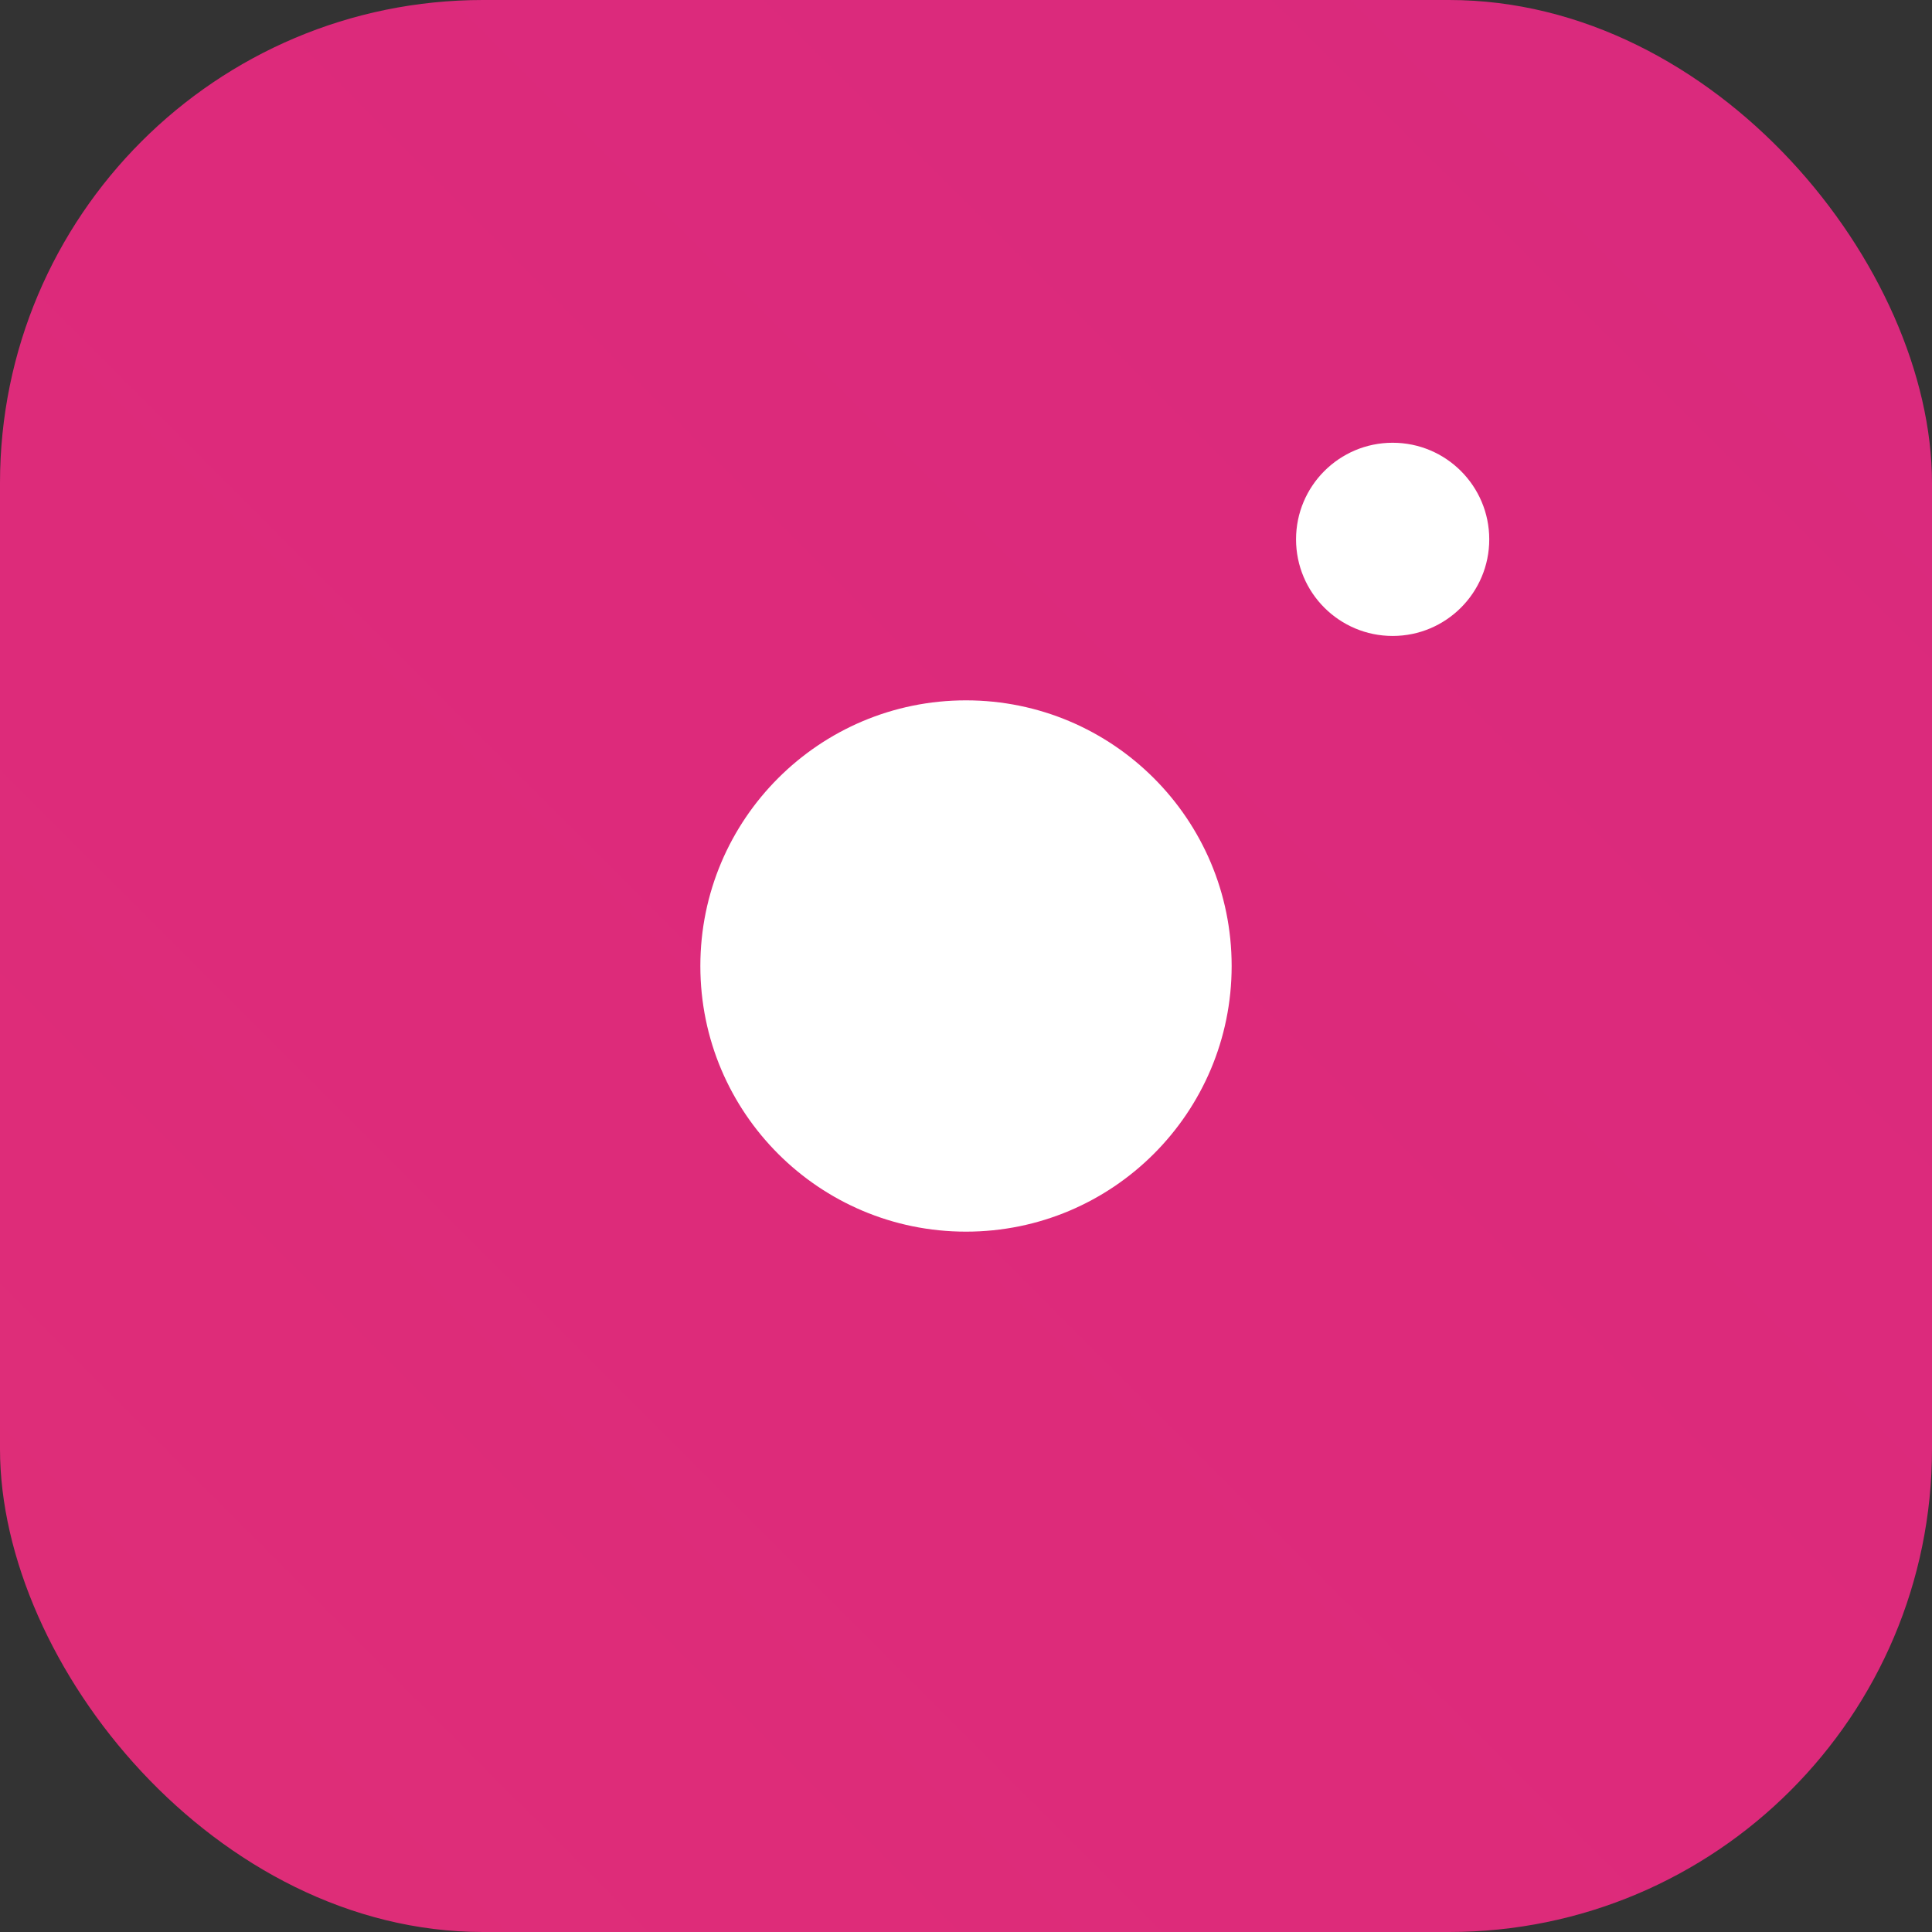 <svg xmlns="http://www.w3.org/2000/svg" width="20" height="20" viewBox="0 0 24 24" fill="none"><rect x="0" y="0" width="24" height="24" fill="#333333" stroke="none"/><linearGradient id="g" x1="0" y1="24" x2="24" y2="0"><stop stop-color="#F58529"/><stop offset="0.5" stop-color="#DD2A7B"/><stop offset="1" stop-color="#8134AF"/></linearGradient><rect width="24" height="24" rx="6" fill="url(#g)"/><circle cx="12" cy="12" r="3.3" fill="#fff"/><circle cx="17.3" cy="6.7" r="1.2" fill="#fff"/></svg>